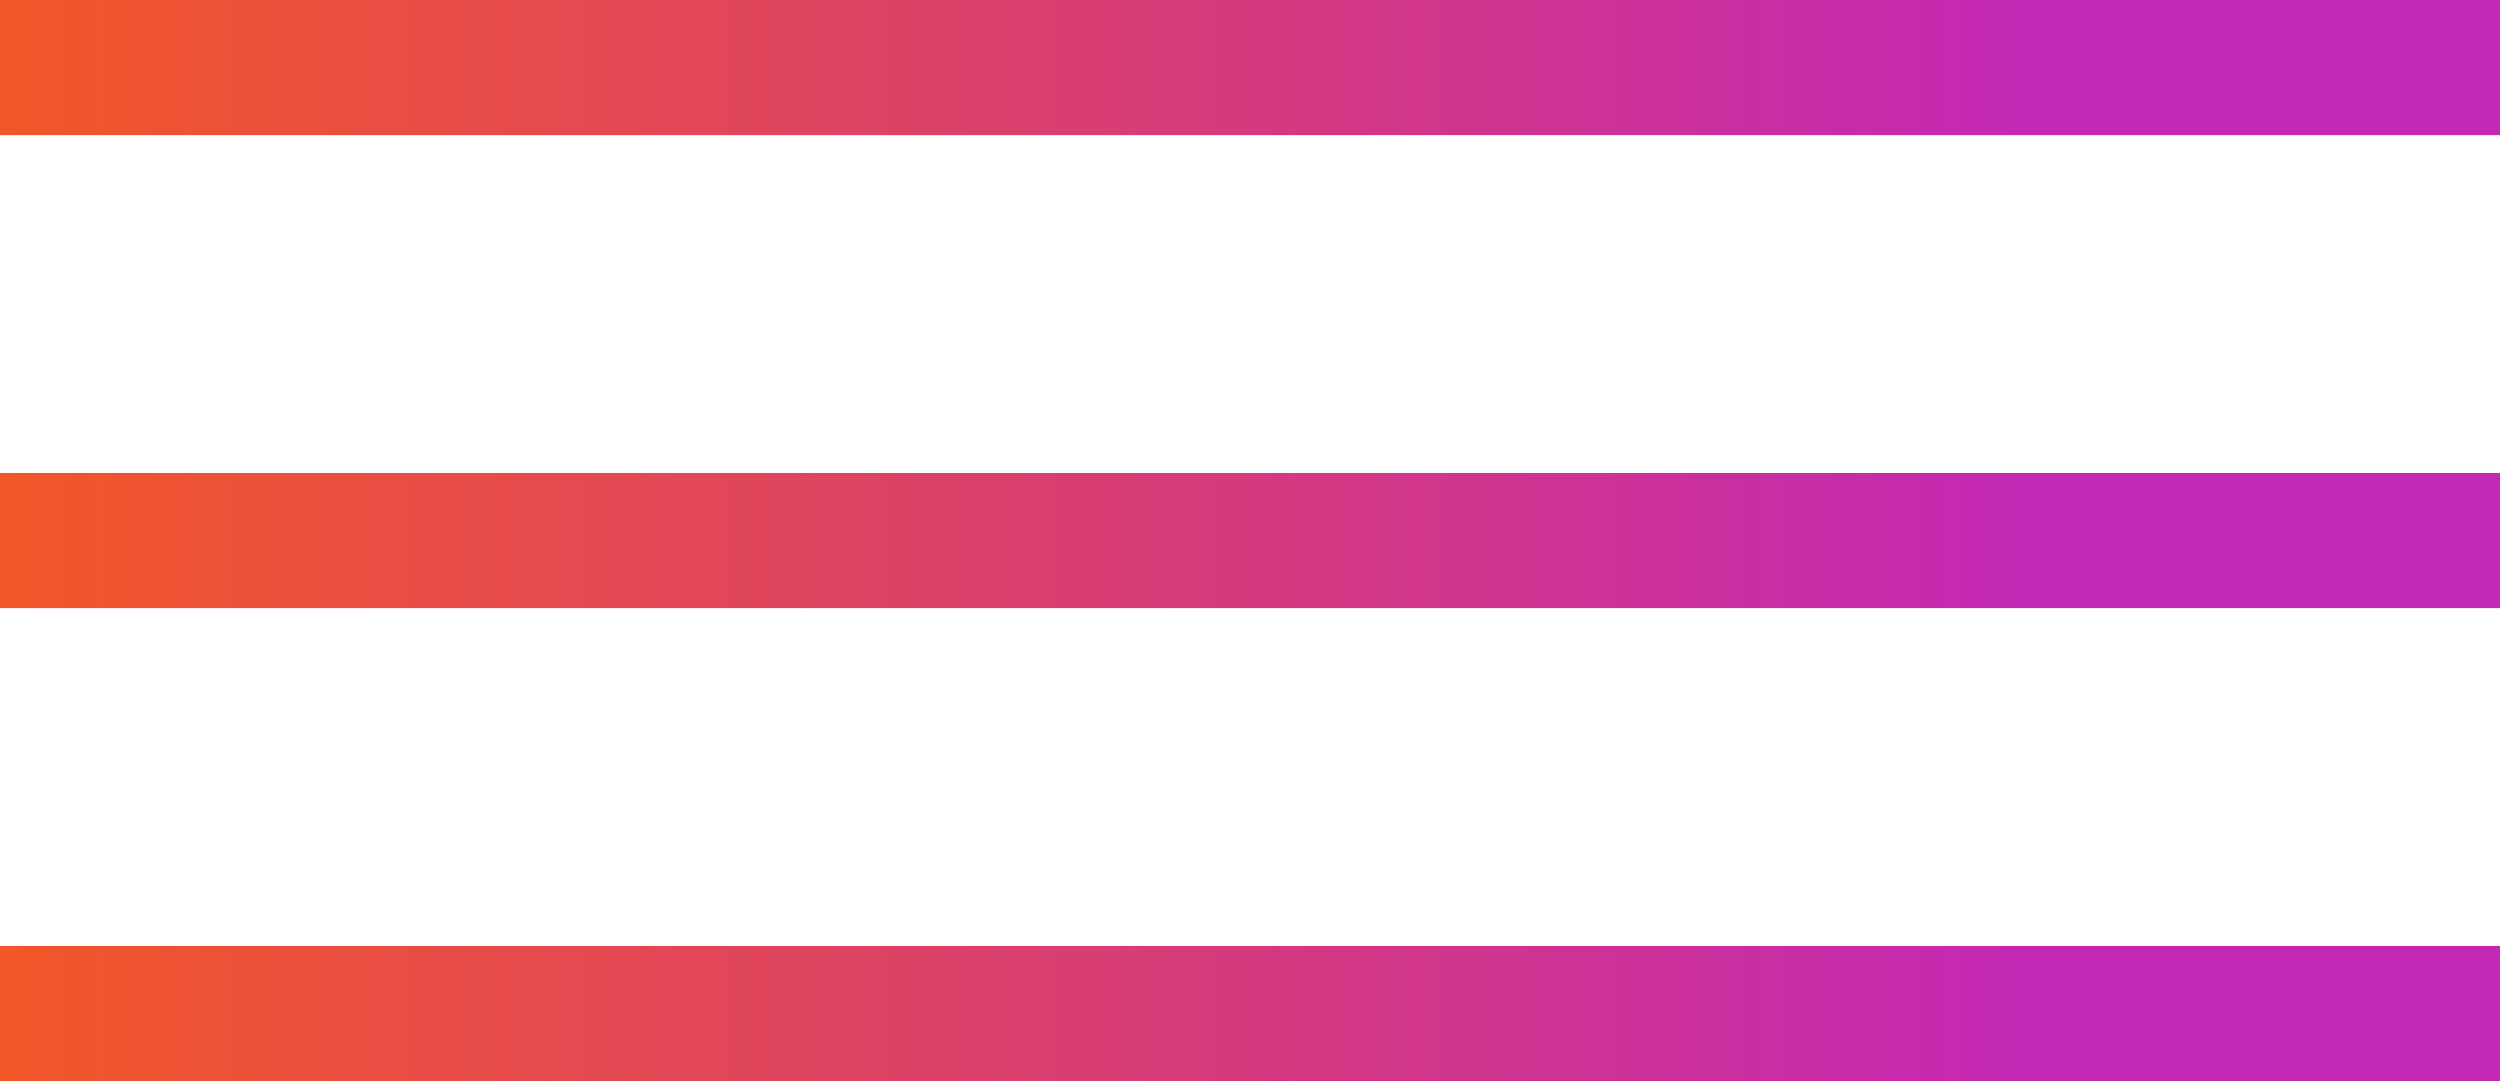 <?xml version="1.0" encoding="UTF-8"?> <svg xmlns="http://www.w3.org/2000/svg" width="37" height="16" viewBox="0 0 37 16" fill="none"><rect width="37" height="2" fill="url(#paint0_linear_145_325)"></rect><rect y="7" width="37" height="2" fill="url(#paint1_linear_145_325)"></rect><rect y="14" width="37" height="2" fill="url(#paint2_linear_145_325)"></rect><defs><linearGradient id="paint0_linear_145_325" x1="0" y1="1" x2="29.96" y2="0.991" gradientUnits="userSpaceOnUse"><stop stop-color="#F15727"></stop><stop offset="1" stop-color="#C328B4"></stop></linearGradient><linearGradient id="paint1_linear_145_325" x1="0" y1="8" x2="29.96" y2="7.991" gradientUnits="userSpaceOnUse"><stop stop-color="#F15727"></stop><stop offset="1" stop-color="#C328B4"></stop></linearGradient><linearGradient id="paint2_linear_145_325" x1="0" y1="15" x2="29.96" y2="14.991" gradientUnits="userSpaceOnUse"><stop stop-color="#F15727"></stop><stop offset="1" stop-color="#C328B4"></stop></linearGradient></defs></svg> 
